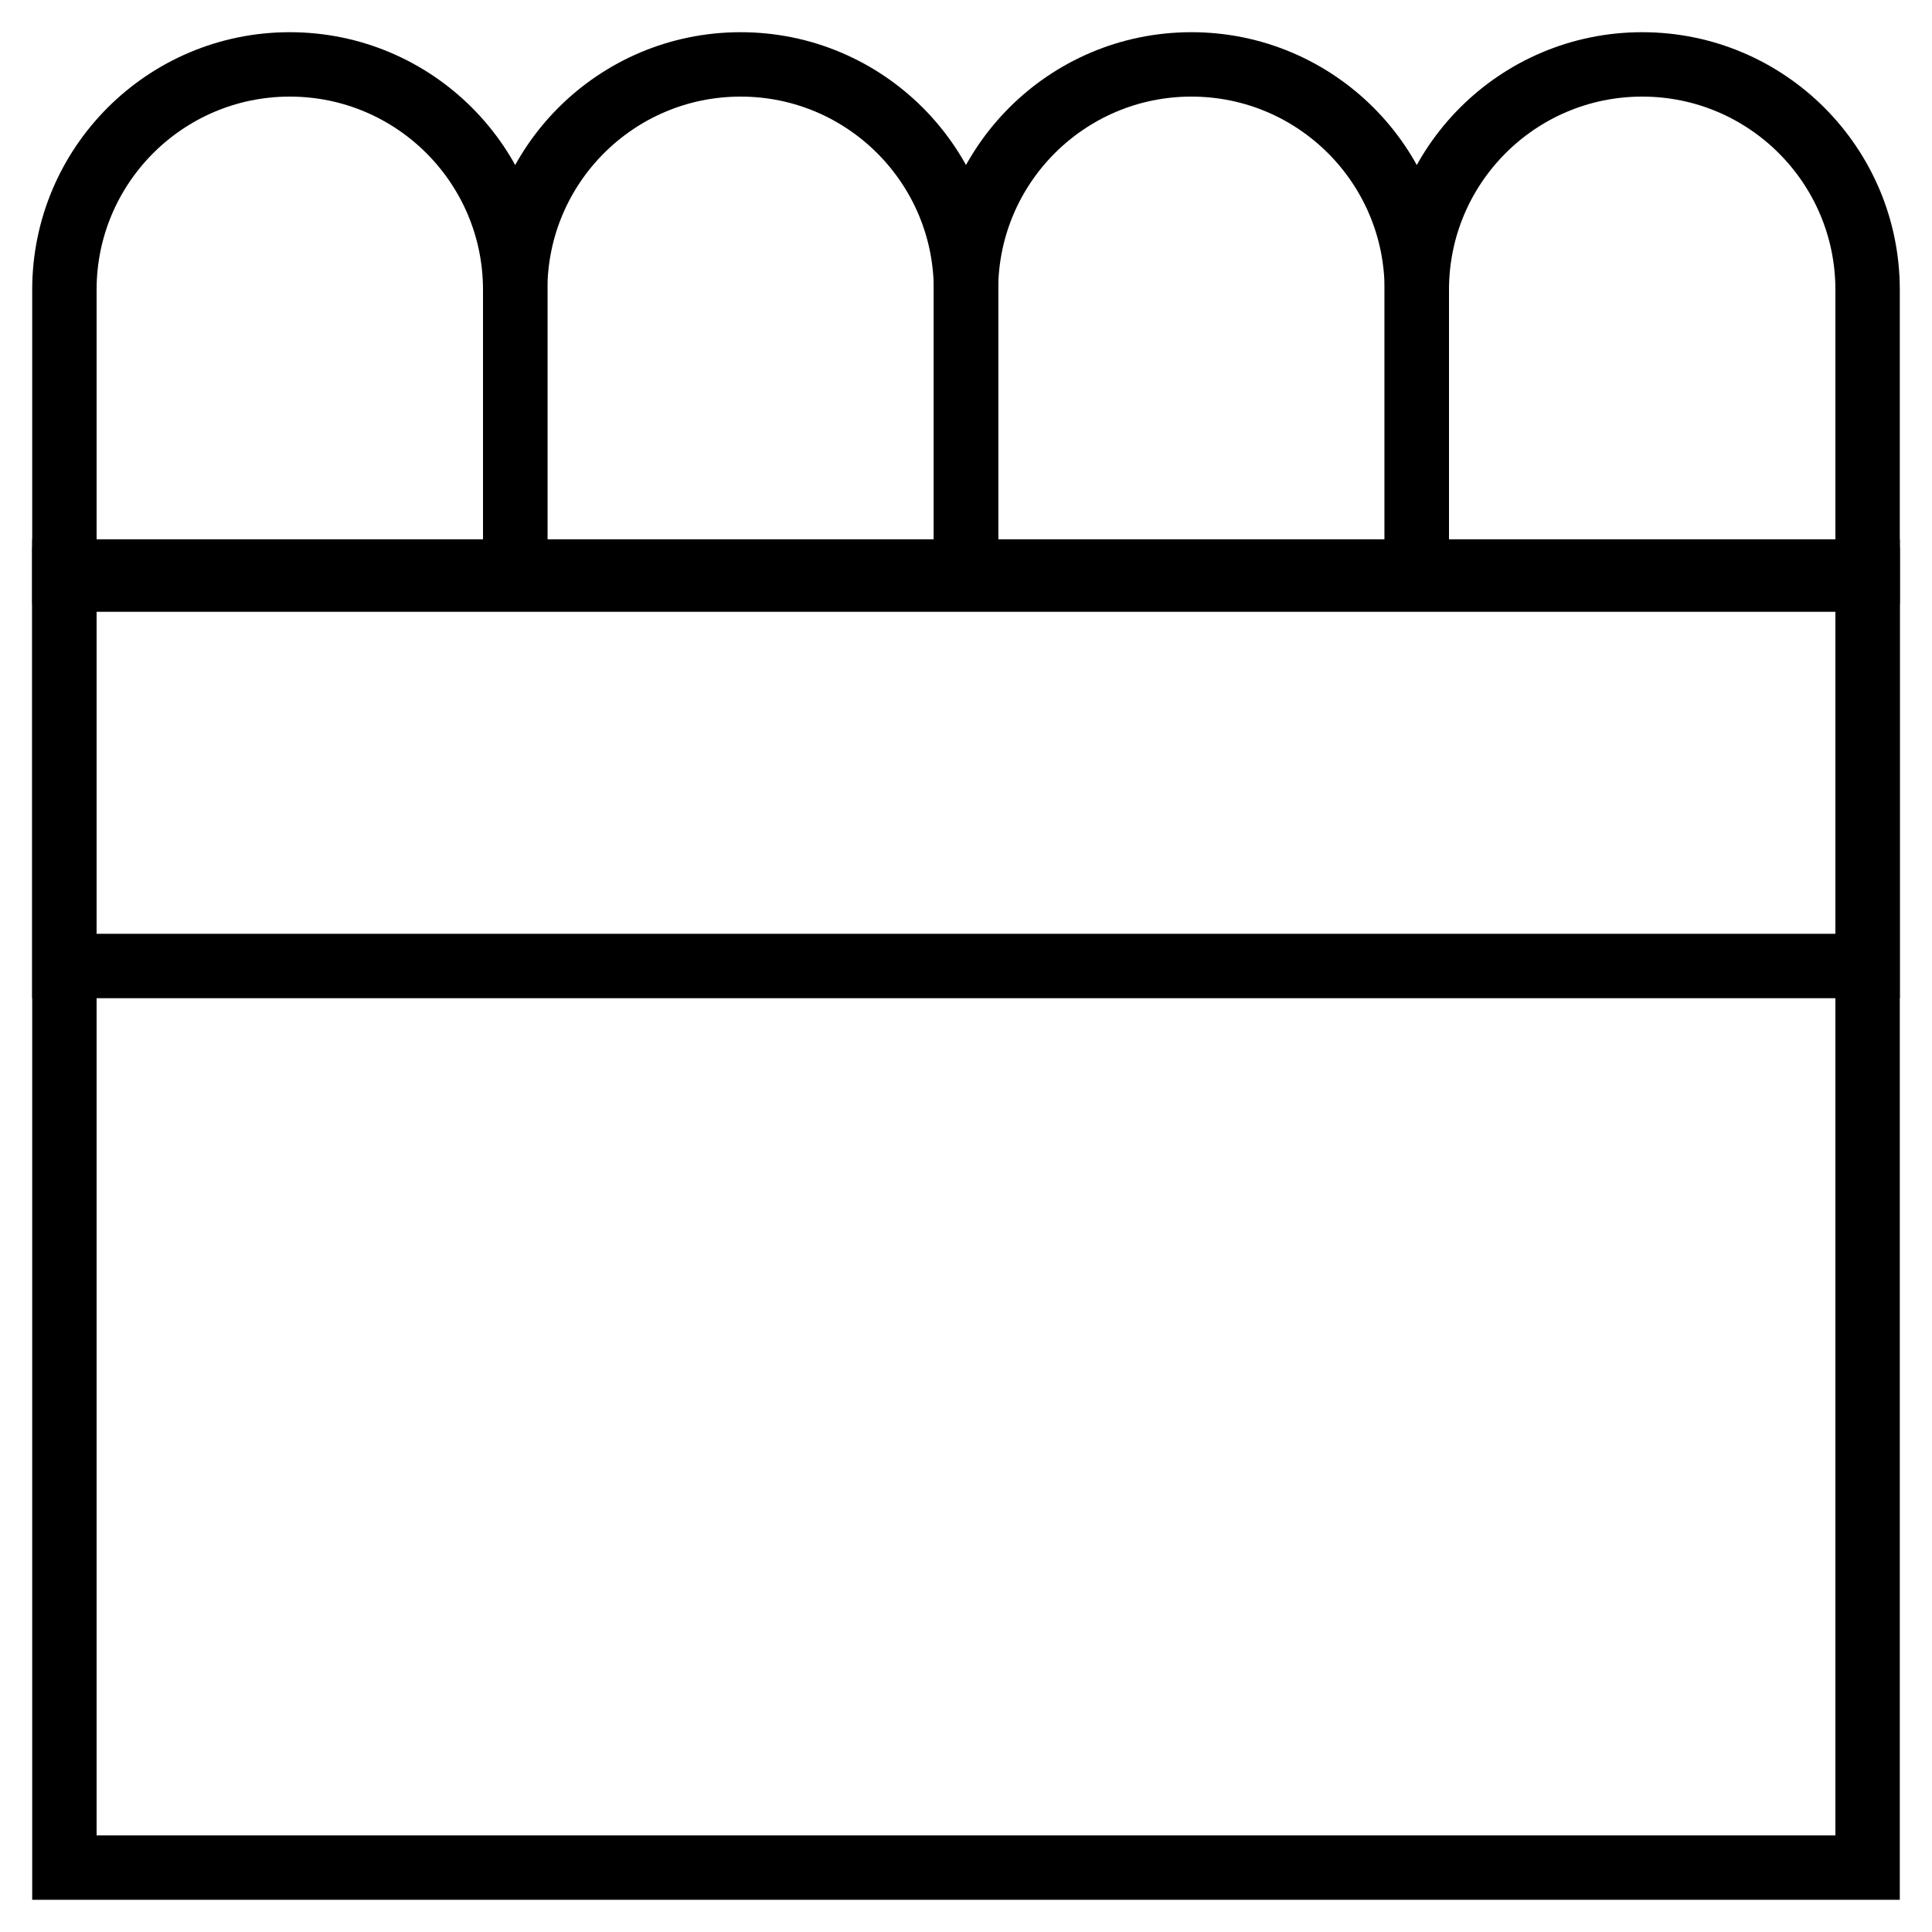 <svg width="30" height="30" viewBox="0 0 30 30" fill="none" xmlns="http://www.w3.org/2000/svg">
<path d="M1 4.5C1 2.567 2.567 1 4.5 1V1C6.433 1 8 2.567 8 4.5V8.875H1V4.5Z" stroke="black"/>
<path d="M15 4.5C15 2.567 16.567 1 18.5 1V1C20.433 1 22 2.567 22 4.5V8.875H15V4.5Z" stroke="black"/>
<path d="M8 4.5C8 2.567 9.567 1 11.5 1V1C13.433 1 15 2.567 15 4.5V8.875H8V4.5Z" stroke="black"/>
<path d="M22 4.5C22 2.567 23.567 1 25.5 1V1C27.433 1 29 2.567 29 4.5V8.875H22V4.5Z" stroke="black"/>
<rect x="1" y="8.875" width="28" height="20.125" stroke="black"/>
<rect x="1" y="9" width="28" height="6" stroke="black"/>
</svg>
